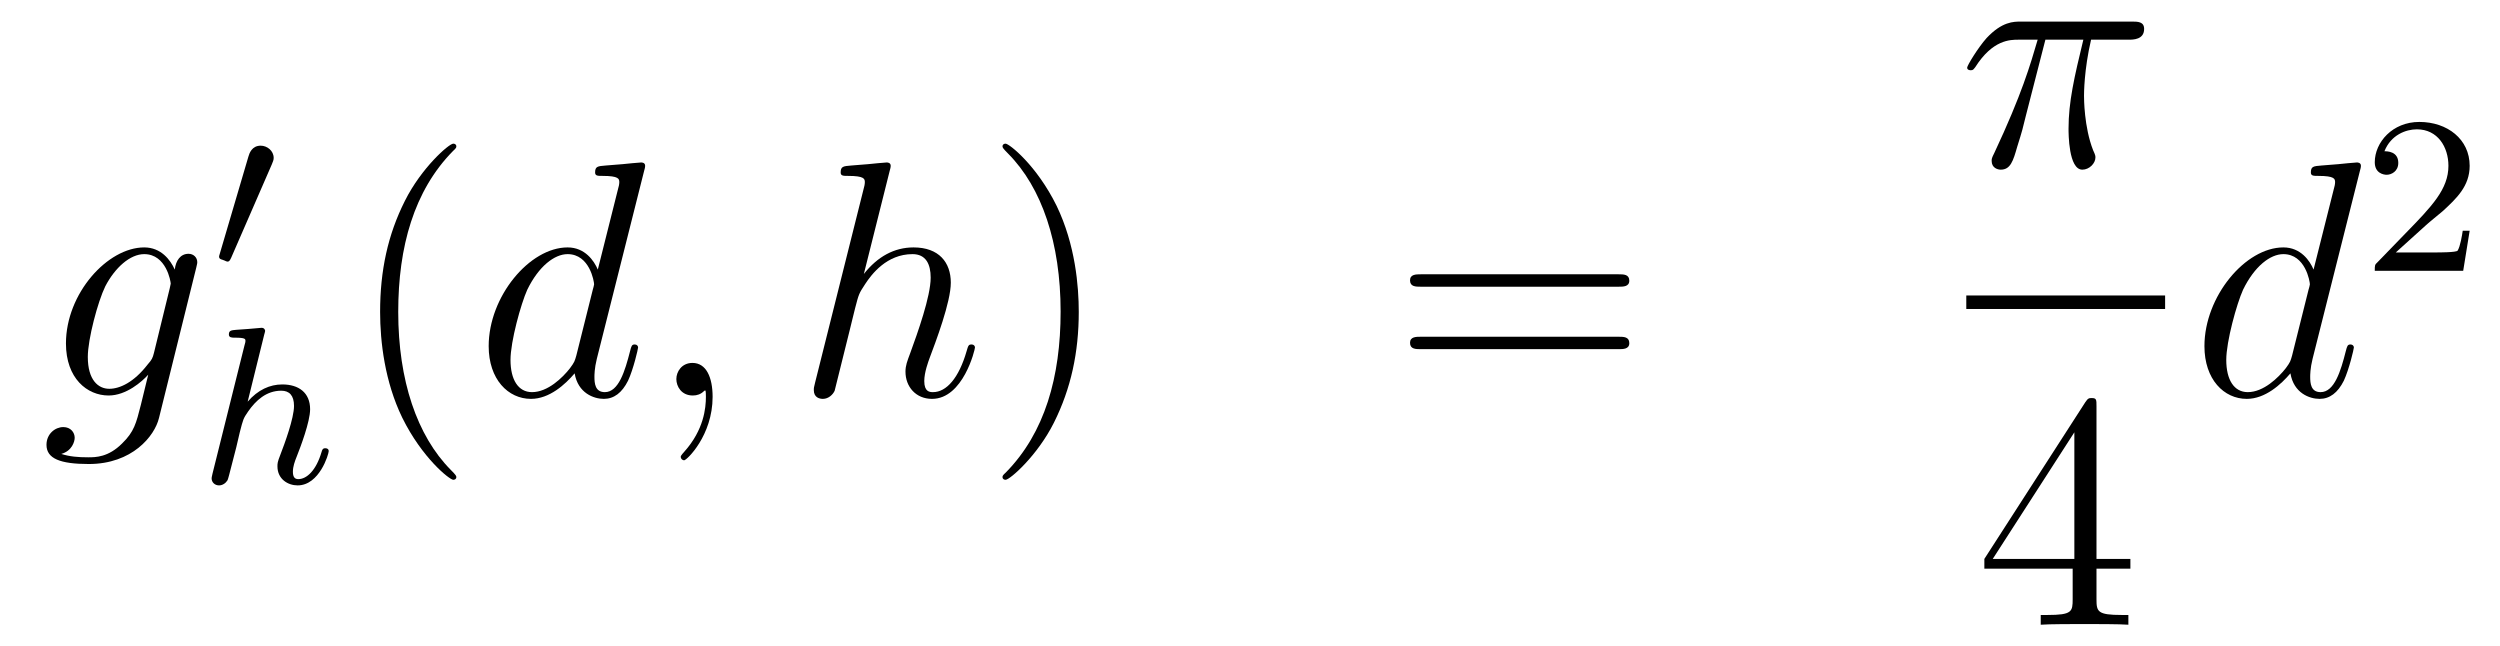 <?xml version='1.0'?>
<!-- This file was generated by dvisvgm 1.14.1 -->
<svg height='23pt' version='1.1' viewBox='0 -23 89 23' width='89pt' xmlns='http://www.w3.org/2000/svg' xmlns:xlink='http://www.w3.org/1999/xlink'>
<g id='page1'>
<g transform='matrix(1 0 0 1 -132 644)'>
<path d='M137.481 -654.438C137.433 -654.247 137.409 -654.199 137.253 -654.02C136.763 -653.386 136.261 -653.159 135.891 -653.159C135.496 -653.159 135.126 -653.47 135.126 -654.295C135.126 -654.928 135.484 -656.267 135.747 -656.805C136.094 -657.474 136.632 -657.953 137.134 -657.953C137.923 -657.953 138.078 -656.973 138.078 -656.901L138.042 -656.733L137.481 -654.438ZM138.222 -657.403C138.066 -657.749 137.732 -658.192 137.134 -658.192C135.831 -658.192 134.348 -656.554 134.348 -654.773C134.348 -653.53 135.102 -652.92 135.867 -652.92C136.5 -652.92 137.062 -653.422 137.277 -653.661L137.014 -652.585C136.847 -651.928 136.775 -651.629 136.345 -651.211C135.855 -650.72 135.4 -650.72 135.138 -650.72C134.779 -650.72 134.48 -650.744 134.181 -650.84C134.564 -650.947 134.659 -651.282 134.659 -651.414C134.659 -651.605 134.516 -651.796 134.253 -651.796C133.966 -651.796 133.655 -651.557 133.655 -651.163C133.655 -650.673 134.145 -650.481 135.161 -650.481C136.703 -650.481 137.504 -651.473 137.66 -652.119L138.987 -657.474C139.023 -657.618 139.023 -657.642 139.023 -657.666C139.023 -657.833 138.891 -657.965 138.712 -657.965C138.425 -657.965 138.258 -657.726 138.222 -657.403Z' fill-rule='evenodd'/>
<path d='M141.672 -661.137C141.712 -661.241 141.743 -661.296 141.743 -661.376C141.743 -661.639 141.504 -661.814 141.281 -661.814C140.963 -661.814 140.875 -661.535 140.843 -661.424L139.831 -657.989C139.799 -657.894 139.799 -657.87 139.799 -657.862C139.799 -657.79 139.847 -657.774 139.927 -657.75C140.07 -657.687 140.086 -657.687 140.102 -657.687C140.126 -657.687 140.173 -657.687 140.229 -657.822L141.672 -661.137Z' fill-rule='evenodd'/>
<path d='M141.407 -655.091C141.415 -655.107 141.439 -655.211 141.439 -655.218C141.439 -655.258 141.407 -655.33 141.311 -655.33C141.279 -655.33 141.032 -655.306 140.849 -655.29L140.403 -655.258C140.228 -655.242 140.148 -655.234 140.148 -655.091C140.148 -654.979 140.259 -654.979 140.355 -654.979C140.738 -654.979 140.738 -654.932 140.738 -654.86C140.738 -654.836 140.738 -654.82 140.697 -654.677L139.566 -650.142C139.534 -650.023 139.534 -649.975 139.534 -649.967C139.534 -649.832 139.646 -649.72 139.797 -649.72C139.925 -649.72 140.036 -649.8 140.1 -649.903C140.124 -649.951 140.187 -650.206 140.228 -650.366L140.411 -651.075C140.435 -651.194 140.514 -651.497 140.538 -651.617C140.658 -652.079 140.658 -652.095 140.833 -652.35C141.104 -652.74 141.478 -653.091 142.013 -653.091C142.299 -653.091 142.467 -652.924 142.467 -652.549C142.467 -652.111 142.132 -651.202 141.981 -650.812C141.877 -650.549 141.877 -650.501 141.877 -650.397C141.877 -649.943 142.252 -649.72 142.594 -649.72C143.375 -649.72 143.702 -650.836 143.702 -650.939C143.702 -651.019 143.638 -651.043 143.582 -651.043C143.487 -651.043 143.471 -650.987 143.447 -650.907C143.255 -650.254 142.921 -649.943 142.618 -649.943C142.49 -649.943 142.427 -650.023 142.427 -650.206C142.427 -650.39 142.49 -650.565 142.57 -650.764C142.69 -651.067 143.04 -651.983 143.04 -652.43C143.04 -653.027 142.626 -653.314 142.052 -653.314C141.606 -653.314 141.184 -653.123 140.817 -652.701L141.407 -655.091Z' fill-rule='evenodd'/>
<path d='M148.245 -650.015C148.245 -650.051 148.245 -650.075 148.042 -650.278C146.847 -651.486 146.177 -653.458 146.177 -655.897C146.177 -658.216 146.739 -660.212 148.126 -661.623C148.245 -661.73 148.245 -661.754 148.245 -661.79C148.245 -661.862 148.185 -661.886 148.137 -661.886C147.982 -661.886 147.002 -661.025 146.416 -659.853C145.807 -658.646 145.532 -657.367 145.532 -655.897C145.532 -654.832 145.699 -653.41 146.32 -652.131C147.026 -650.697 148.006 -649.919 148.137 -649.919C148.185 -649.919 148.245 -649.943 148.245 -650.015Z' fill-rule='evenodd'/>
<path d='M154.931 -660.917C154.944 -660.965 154.967 -661.037 154.967 -661.097C154.967 -661.216 154.848 -661.216 154.824 -661.216C154.812 -661.216 154.226 -661.168 154.166 -661.156C153.963 -661.144 153.784 -661.121 153.569 -661.108C153.27 -661.085 153.186 -661.073 153.186 -660.858C153.186 -660.738 153.282 -660.738 153.449 -660.738C154.035 -660.738 154.047 -660.63 154.047 -660.511C154.047 -660.439 154.023 -660.343 154.011 -660.307L153.282 -657.403C153.15 -657.713 152.828 -658.192 152.206 -658.192C150.855 -658.192 149.397 -656.447 149.397 -654.677C149.397 -653.494 150.09 -652.8 150.903 -652.8C151.56 -652.8 152.122 -653.314 152.457 -653.709C152.576 -653.004 153.138 -652.8 153.497 -652.8S154.143 -653.016 154.358 -653.446C154.549 -653.853 154.716 -654.582 154.716 -654.629C154.716 -654.689 154.669 -654.737 154.597 -654.737C154.489 -654.737 154.477 -654.677 154.43 -654.498C154.25 -653.793 154.023 -653.04 153.533 -653.04C153.186 -653.04 153.162 -653.35 153.162 -653.589C153.162 -653.637 153.162 -653.888 153.246 -654.223L154.931 -660.917ZM152.517 -654.342C152.457 -654.139 152.457 -654.115 152.289 -653.888C152.027 -653.553 151.501 -653.04 150.939 -653.04C150.449 -653.04 150.174 -653.482 150.174 -654.187C150.174 -654.845 150.544 -656.183 150.771 -656.686C151.178 -657.522 151.74 -657.953 152.206 -657.953C152.995 -657.953 153.15 -656.973 153.15 -656.877C153.15 -656.865 153.114 -656.709 153.103 -656.686L152.517 -654.342ZM157.369 -652.872C157.369 -653.566 157.143 -654.08 156.652 -654.08C156.27 -654.08 156.078 -653.769 156.078 -653.506C156.078 -653.243 156.258 -652.92 156.664 -652.92C156.82 -652.92 156.951 -652.968 157.059 -653.075C157.083 -653.099 157.095 -653.099 157.107 -653.099C157.13 -653.099 157.13 -652.932 157.13 -652.872C157.13 -652.478 157.059 -651.701 156.365 -650.924C156.234 -650.78 156.234 -650.756 156.234 -650.733C156.234 -650.673 156.294 -650.613 156.354 -650.613C156.449 -650.613 157.369 -651.498 157.369 -652.872Z' fill-rule='evenodd'/>
<path d='M163.673 -660.917C163.685 -660.965 163.709 -661.037 163.709 -661.097C163.709 -661.216 163.589 -661.216 163.566 -661.216C163.554 -661.216 162.968 -661.168 162.908 -661.156C162.705 -661.144 162.526 -661.121 162.31 -661.108C162.012 -661.085 161.928 -661.073 161.928 -660.858C161.928 -660.738 162.023 -660.738 162.191 -660.738C162.777 -660.738 162.788 -660.63 162.788 -660.511C162.788 -660.439 162.765 -660.343 162.753 -660.307L161.019 -653.386C160.972 -653.207 160.972 -653.183 160.972 -653.111C160.972 -652.848 161.175 -652.8 161.294 -652.8C161.498 -652.8 161.653 -652.956 161.713 -653.088L162.251 -655.251C162.31 -655.514 162.382 -655.765 162.442 -656.028C162.573 -656.53 162.573 -656.542 162.801 -656.889C163.028 -657.235 163.566 -657.953 164.486 -657.953C164.964 -657.953 165.132 -657.594 165.132 -657.116C165.132 -656.447 164.665 -655.143 164.403 -654.426C164.295 -654.139 164.235 -653.984 164.235 -653.769C164.235 -653.231 164.606 -652.8 165.179 -652.8C166.291 -652.8 166.709 -654.558 166.709 -654.629C166.709 -654.689 166.662 -654.737 166.59 -654.737C166.482 -654.737 166.47 -654.701 166.411 -654.498C166.136 -653.542 165.693 -653.04 165.215 -653.04C165.096 -653.04 164.904 -653.052 164.904 -653.434C164.904 -653.745 165.048 -654.127 165.096 -654.259C165.311 -654.832 165.849 -656.243 165.849 -656.937C165.849 -657.654 165.43 -658.192 164.522 -658.192C163.841 -658.192 163.243 -657.869 162.753 -657.247L163.673 -660.917Z' fill-rule='evenodd'/>
<path d='M170.404 -655.897C170.404 -656.805 170.284 -658.287 169.615 -659.674C168.91 -661.108 167.929 -661.886 167.798 -661.886C167.75 -661.886 167.69 -661.862 167.69 -661.79C167.69 -661.754 167.69 -661.73 167.893 -661.527C169.089 -660.32 169.758 -658.347 169.758 -655.908C169.758 -653.589 169.197 -651.593 167.81 -650.182C167.69 -650.075 167.69 -650.051 167.69 -650.015C167.69 -649.943 167.75 -649.919 167.798 -649.919C167.953 -649.919 168.933 -650.78 169.519 -651.952C170.129 -653.171 170.404 -654.462 170.404 -655.897Z' fill-rule='evenodd'/>
<path d='M189.621 -656.793C189.788 -656.793 190.003 -656.793 190.003 -657.008C190.003 -657.235 189.8 -657.235 189.621 -657.235H182.58C182.412 -657.235 182.197 -657.235 182.197 -657.02C182.197 -656.793 182.4 -656.793 182.58 -656.793H189.621ZM189.621 -654.57C189.788 -654.57 190.003 -654.57 190.003 -654.785C190.003 -655.012 189.8 -655.012 189.621 -655.012H182.58C182.412 -655.012 182.197 -655.012 182.197 -654.797C182.197 -654.57 182.4 -654.57 182.58 -654.57H189.621Z' fill-rule='evenodd'/>
<path d='M204.816 -665.587H206.167C205.844 -664.248 205.64 -663.375 205.64 -662.419C205.64 -662.252 205.64 -660.96 206.131 -660.96C206.382 -660.96 206.597 -661.188 206.597 -661.391C206.597 -661.451 206.597 -661.474 206.514 -661.654C206.191 -662.479 206.191 -663.507 206.191 -663.59C206.191 -663.662 206.191 -664.511 206.442 -665.587H207.781C207.936 -665.587 208.331 -665.587 208.331 -665.969C208.331 -666.232 208.104 -666.232 207.888 -666.232H203.956C203.681 -666.232 203.274 -666.232 202.724 -665.647C202.414 -665.3 202.031 -664.666 202.031 -664.594C202.031 -664.523 202.091 -664.499 202.162 -664.499C202.246 -664.499 202.258 -664.535 202.318 -664.607C202.939 -665.587 203.561 -665.587 203.86 -665.587H204.541C204.278 -664.69 203.98 -663.65 202.999 -661.558C202.903 -661.367 202.903 -661.343 202.903 -661.271C202.903 -661.02 203.119 -660.96 203.226 -660.96C203.573 -660.96 203.669 -661.271 203.812 -661.773C204.004 -662.383 204.004 -662.407 204.122 -662.885L204.816 -665.587Z' fill-rule='evenodd'/>
<path d='M202 -656H209.078V-656.481H202'/>
<path d='M206.635 -652.542C206.635 -652.769 206.635 -652.829 206.468 -652.829C206.372 -652.829 206.336 -652.829 206.24 -652.686L202.643 -647.103V-646.756H205.787V-645.668C205.787 -645.226 205.763 -645.107 204.89 -645.107H204.65V-644.76C204.926 -644.784 205.871 -644.784 206.206 -644.784C206.539 -644.784 207.497 -644.784 207.77 -644.76V-645.107H207.532C206.671 -645.107 206.635 -645.226 206.635 -645.668V-646.756H207.842V-647.103H206.635V-652.542ZM205.847 -651.61V-647.103H202.942L205.847 -651.61Z' fill-rule='evenodd'/>
<path d='M216.013 -660.917C216.025 -660.965 216.049 -661.037 216.049 -661.097C216.049 -661.216 215.929 -661.216 215.905 -661.216C215.893 -661.216 215.308 -661.168 215.248 -661.156C215.045 -661.144 214.865 -661.121 214.65 -661.108C214.351 -661.085 214.267 -661.073 214.267 -660.858C214.267 -660.738 214.363 -660.738 214.531 -660.738C215.117 -660.738 215.129 -660.63 215.129 -660.511C215.129 -660.439 215.105 -660.343 215.093 -660.307L214.363 -657.403C214.232 -657.713 213.91 -658.192 213.288 -658.192C211.937 -658.192 210.478 -656.447 210.478 -654.677C210.478 -653.494 211.171 -652.8 211.985 -652.8C212.642 -652.8 213.204 -653.314 213.539 -653.709C213.658 -653.004 214.219 -652.8 214.578 -652.8S215.224 -653.016 215.44 -653.446C215.63 -653.853 215.798 -654.582 215.798 -654.629C215.798 -654.689 215.75 -654.737 215.678 -654.737C215.57 -654.737 215.558 -654.677 215.51 -654.498C215.332 -653.793 215.105 -653.04 214.614 -653.04C214.267 -653.04 214.243 -653.35 214.243 -653.589C214.243 -653.637 214.243 -653.888 214.327 -654.223L216.013 -660.917ZM213.598 -654.342C213.539 -654.139 213.539 -654.115 213.371 -653.888C213.108 -653.553 212.582 -653.04 212.021 -653.04C211.53 -653.04 211.255 -653.482 211.255 -654.187C211.255 -654.845 211.626 -656.183 211.853 -656.686C212.26 -657.522 212.821 -657.953 213.288 -657.953C214.076 -657.953 214.232 -656.973 214.232 -656.877C214.232 -656.865 214.196 -656.709 214.184 -656.686L213.598 -654.342Z' fill-rule='evenodd'/>
<path d='M218.368 -658.986C218.495 -659.105 218.83 -659.368 218.957 -659.48C219.451 -659.934 219.92 -660.372 219.92 -661.097C219.92 -662.045 219.124 -662.659 218.128 -662.659C217.172 -662.659 216.542 -661.934 216.542 -661.225C216.542 -660.834 216.853 -660.778 216.965 -660.778C217.132 -660.778 217.379 -660.898 217.379 -661.201C217.379 -661.615 216.98 -661.615 216.886 -661.615C217.116 -662.197 217.65 -662.396 218.04 -662.396C218.782 -662.396 219.164 -661.767 219.164 -661.097C219.164 -660.268 218.582 -659.663 217.642 -658.699L216.638 -657.663C216.542 -657.575 216.542 -657.559 216.542 -657.36H219.69L219.92 -658.786H219.673C219.65 -658.627 219.587 -658.228 219.491 -658.077C219.443 -658.013 218.837 -658.013 218.71 -658.013H217.291L218.368 -658.986Z' fill-rule='evenodd'/>
</g>
</g>
</svg>
